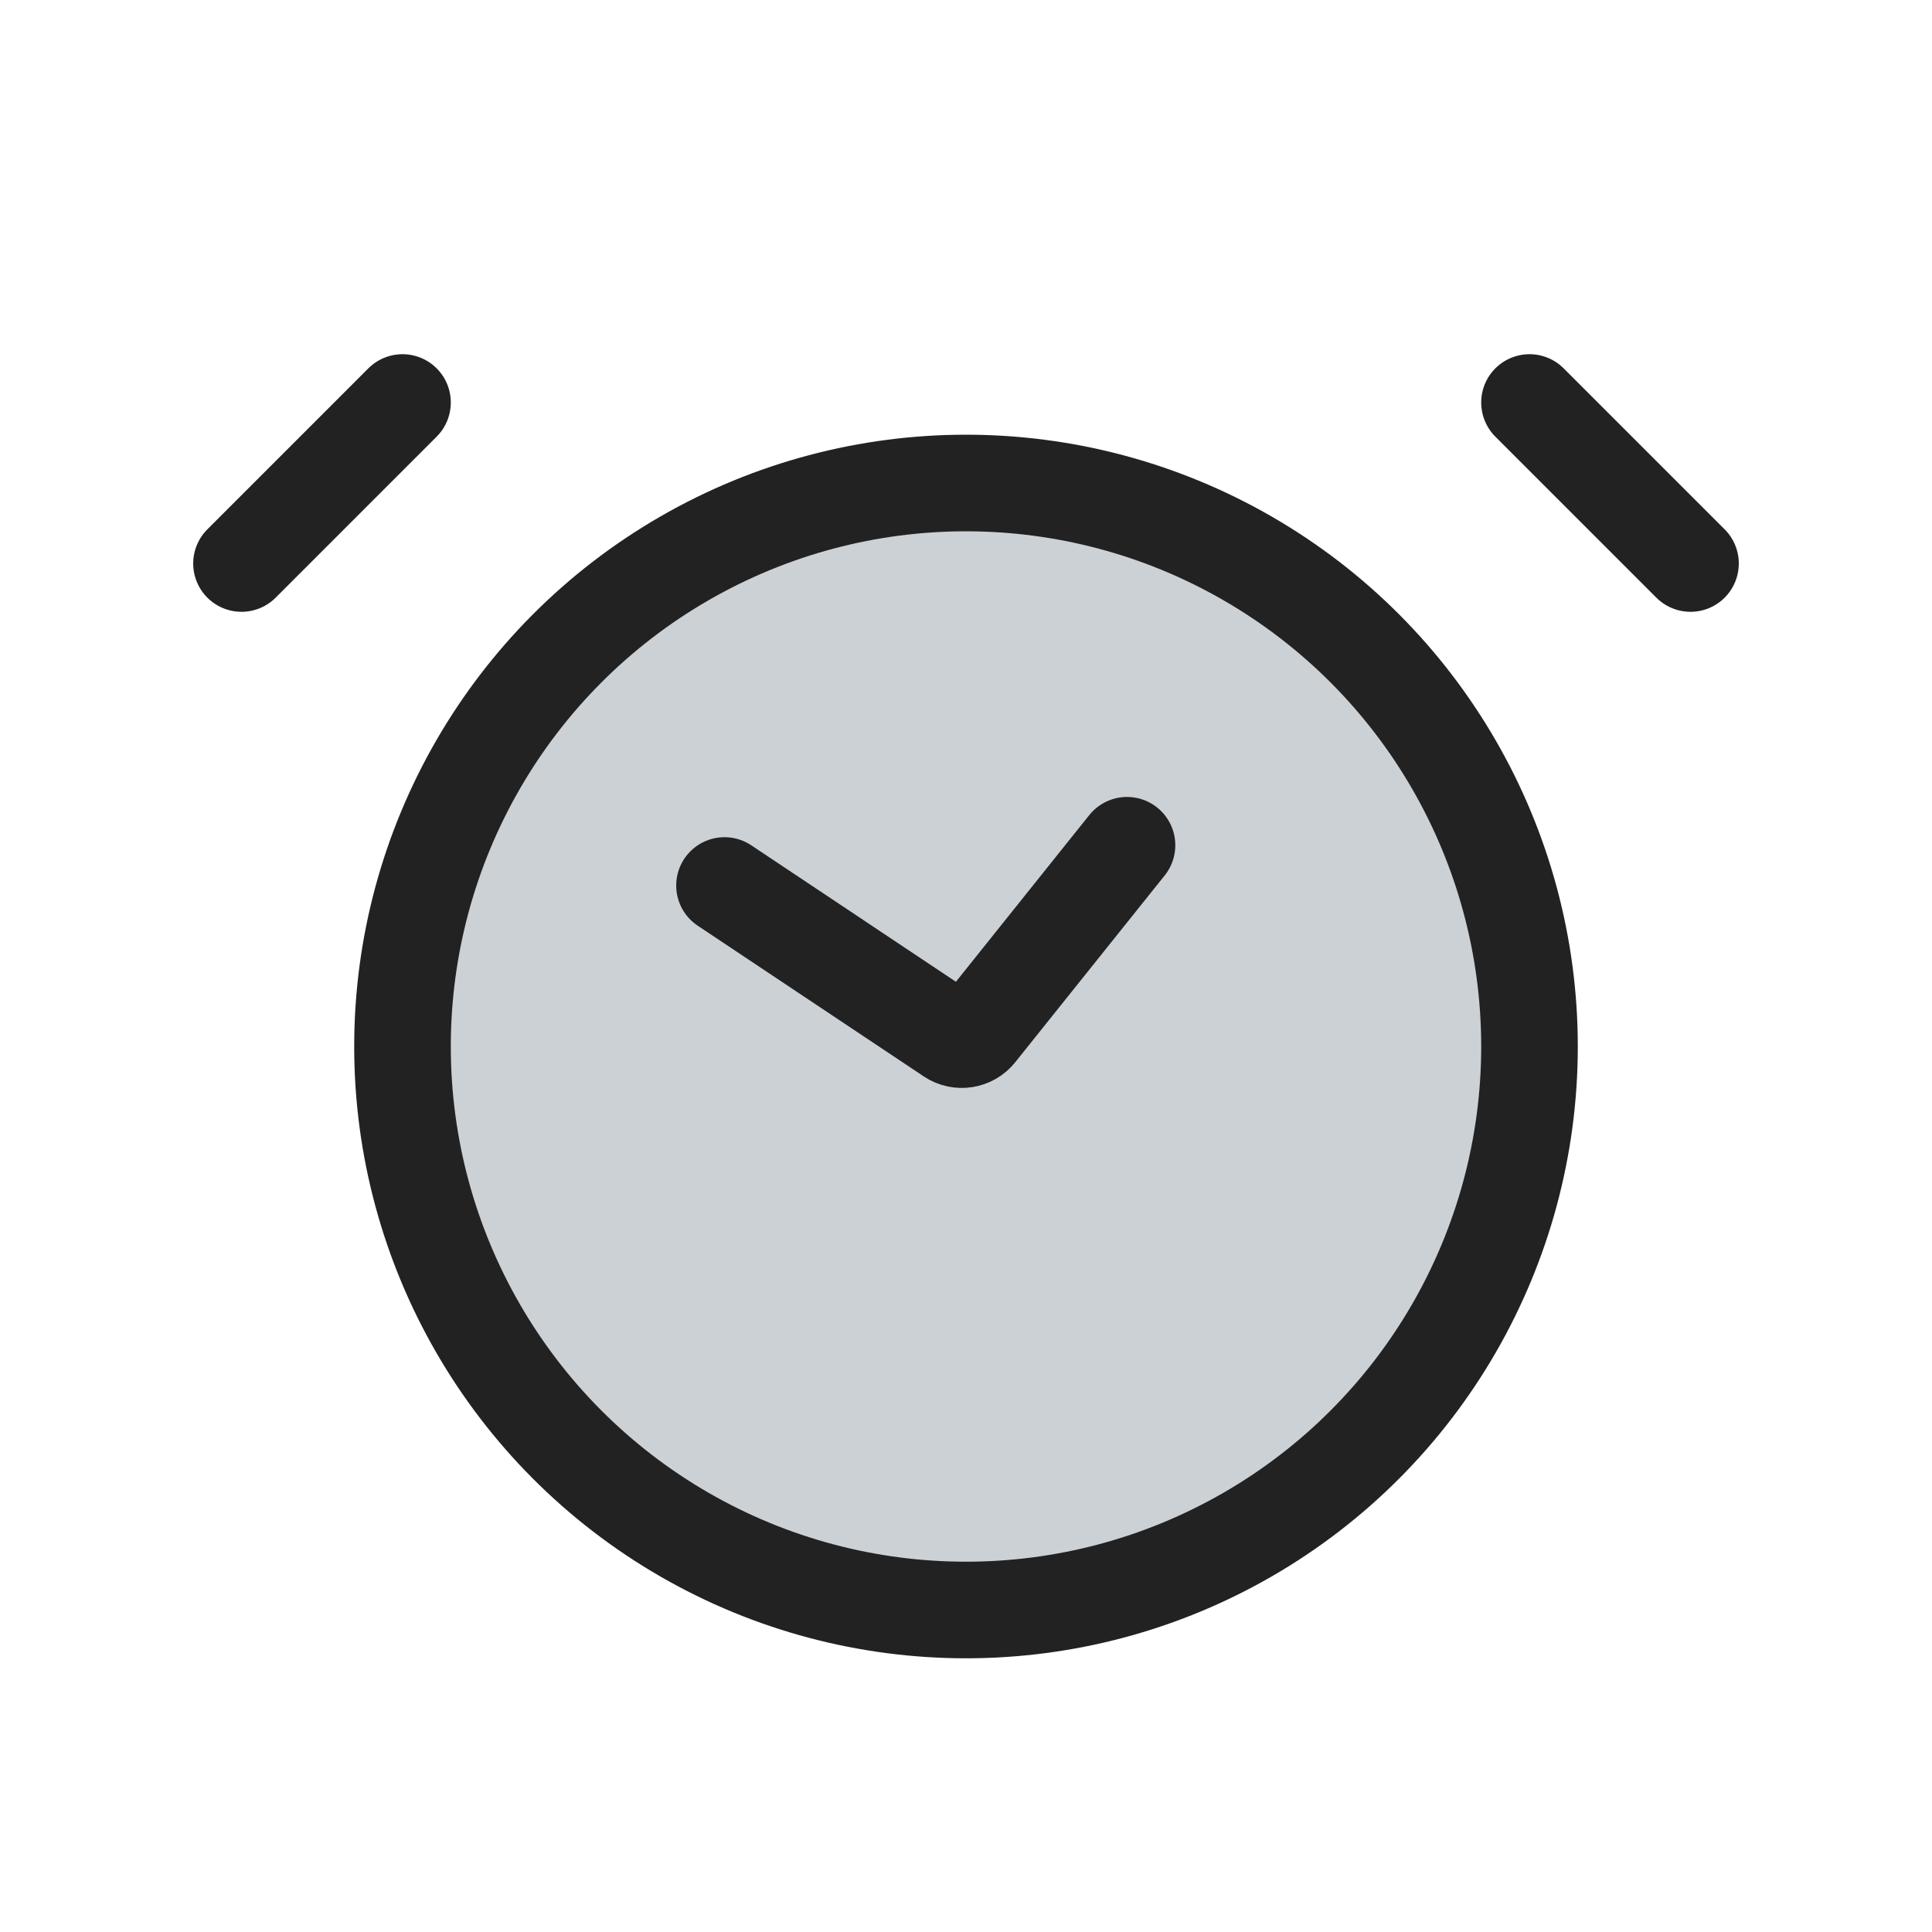 <?xml version="1.0" encoding="utf-8"?>
<svg width="800px" height="800px" viewBox="0 0 24 24" fill="none" xmlns="http://www.w3.org/2000/svg">
<circle cx="12" cy="13" r="7" fill="#2A4157" fill-opacity="0.24" stroke="#222222" stroke-width="1.2"/>
<path d="M5 5L3 7" stroke="#222222" stroke-width="1.2" stroke-linecap="round"/>
<path d="M19 5L21 7" stroke="#222222" stroke-width="1.2" stroke-linecap="round"/>
<path d="M9 11L11.809 12.873C11.917 12.945 12.062 12.922 12.143 12.821L14 10.5" stroke="#222222" stroke-width="1.2" stroke-linecap="round"/>
</svg>